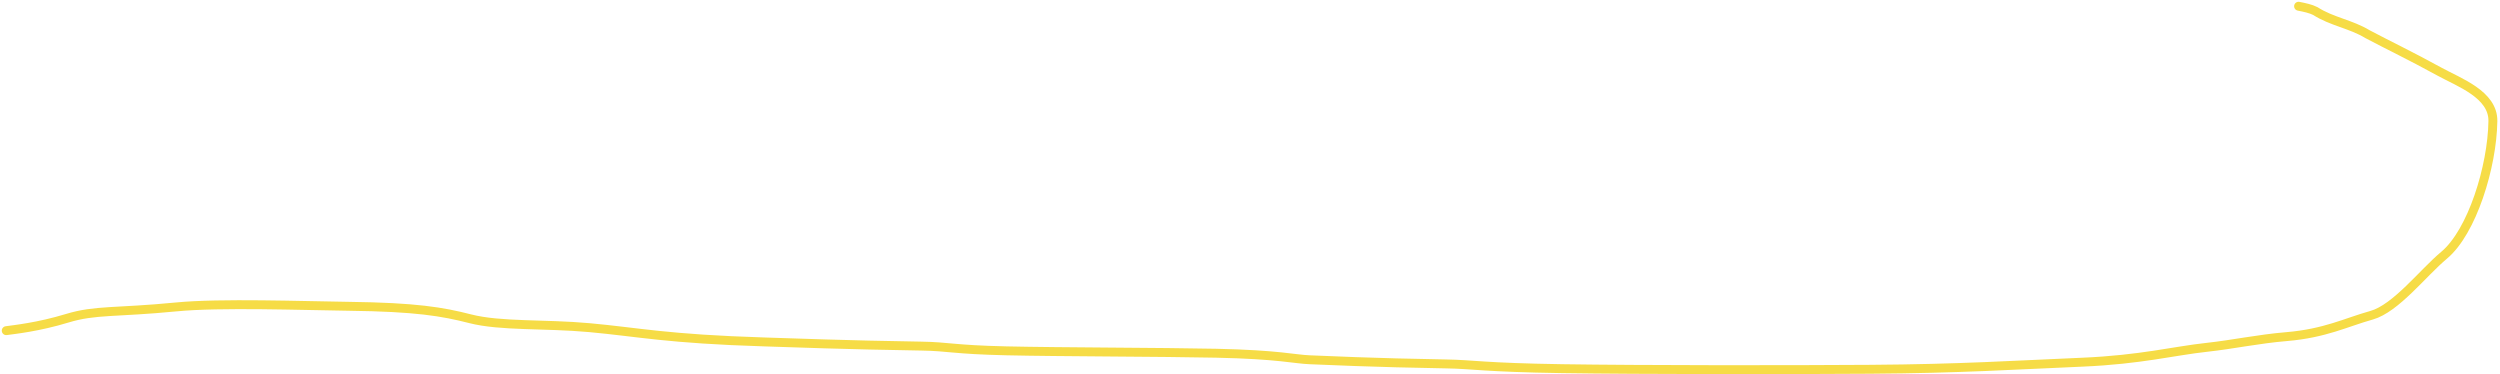 <?xml version="1.0" encoding="UTF-8"?> <svg xmlns="http://www.w3.org/2000/svg" width="561" height="84" viewBox="0 0 561 84" fill="none"><path d="M1.4 74.2C3.256 73.936 8.568 73.4 15.108 71.408C21.405 69.49 25.912 70.2 39.56 68.872C49.437 67.911 67.96 68.6 78.272 68.732C93.397 68.925 99.24 69.928 105.508 71.528C112.384 73.283 122.136 72.6 132.296 73.528C143.301 74.533 149.64 76.056 171.58 76.732C177.65 76.919 189.824 77.4 206.752 77.664C212.861 77.759 213.912 78.456 225.808 78.728C237.704 79 260.408 79 272.896 79.264C286.987 79.562 290.448 80.6 293.908 80.732C296.864 80.845 308.232 81.4 324.488 81.664C330.717 81.765 332.824 82.456 350.544 82.728C368.264 83 401.528 83 419.72 82.868C440.027 82.721 451.704 81.936 467.292 81.272C480.383 80.714 487.768 78.744 495.24 77.936C500.971 77.316 506.712 76.072 513.104 75.536C521.774 74.809 526.44 72.344 532.18 70.74C537.628 69.217 543.768 61.176 548.452 57.276C554.719 52.058 559.256 37.448 559.404 27.168C559.49 21.198 551.816 18.488 547.42 16.076C540.815 12.452 536.088 10.216 531.284 7.676C527.544 5.4 523.288 4.872 519.548 2.476C518.48 1.936 517.16 1.672 515.8 1.4" stroke="#F6DC46" stroke-width="2" stroke-linecap="round"></path></svg> 